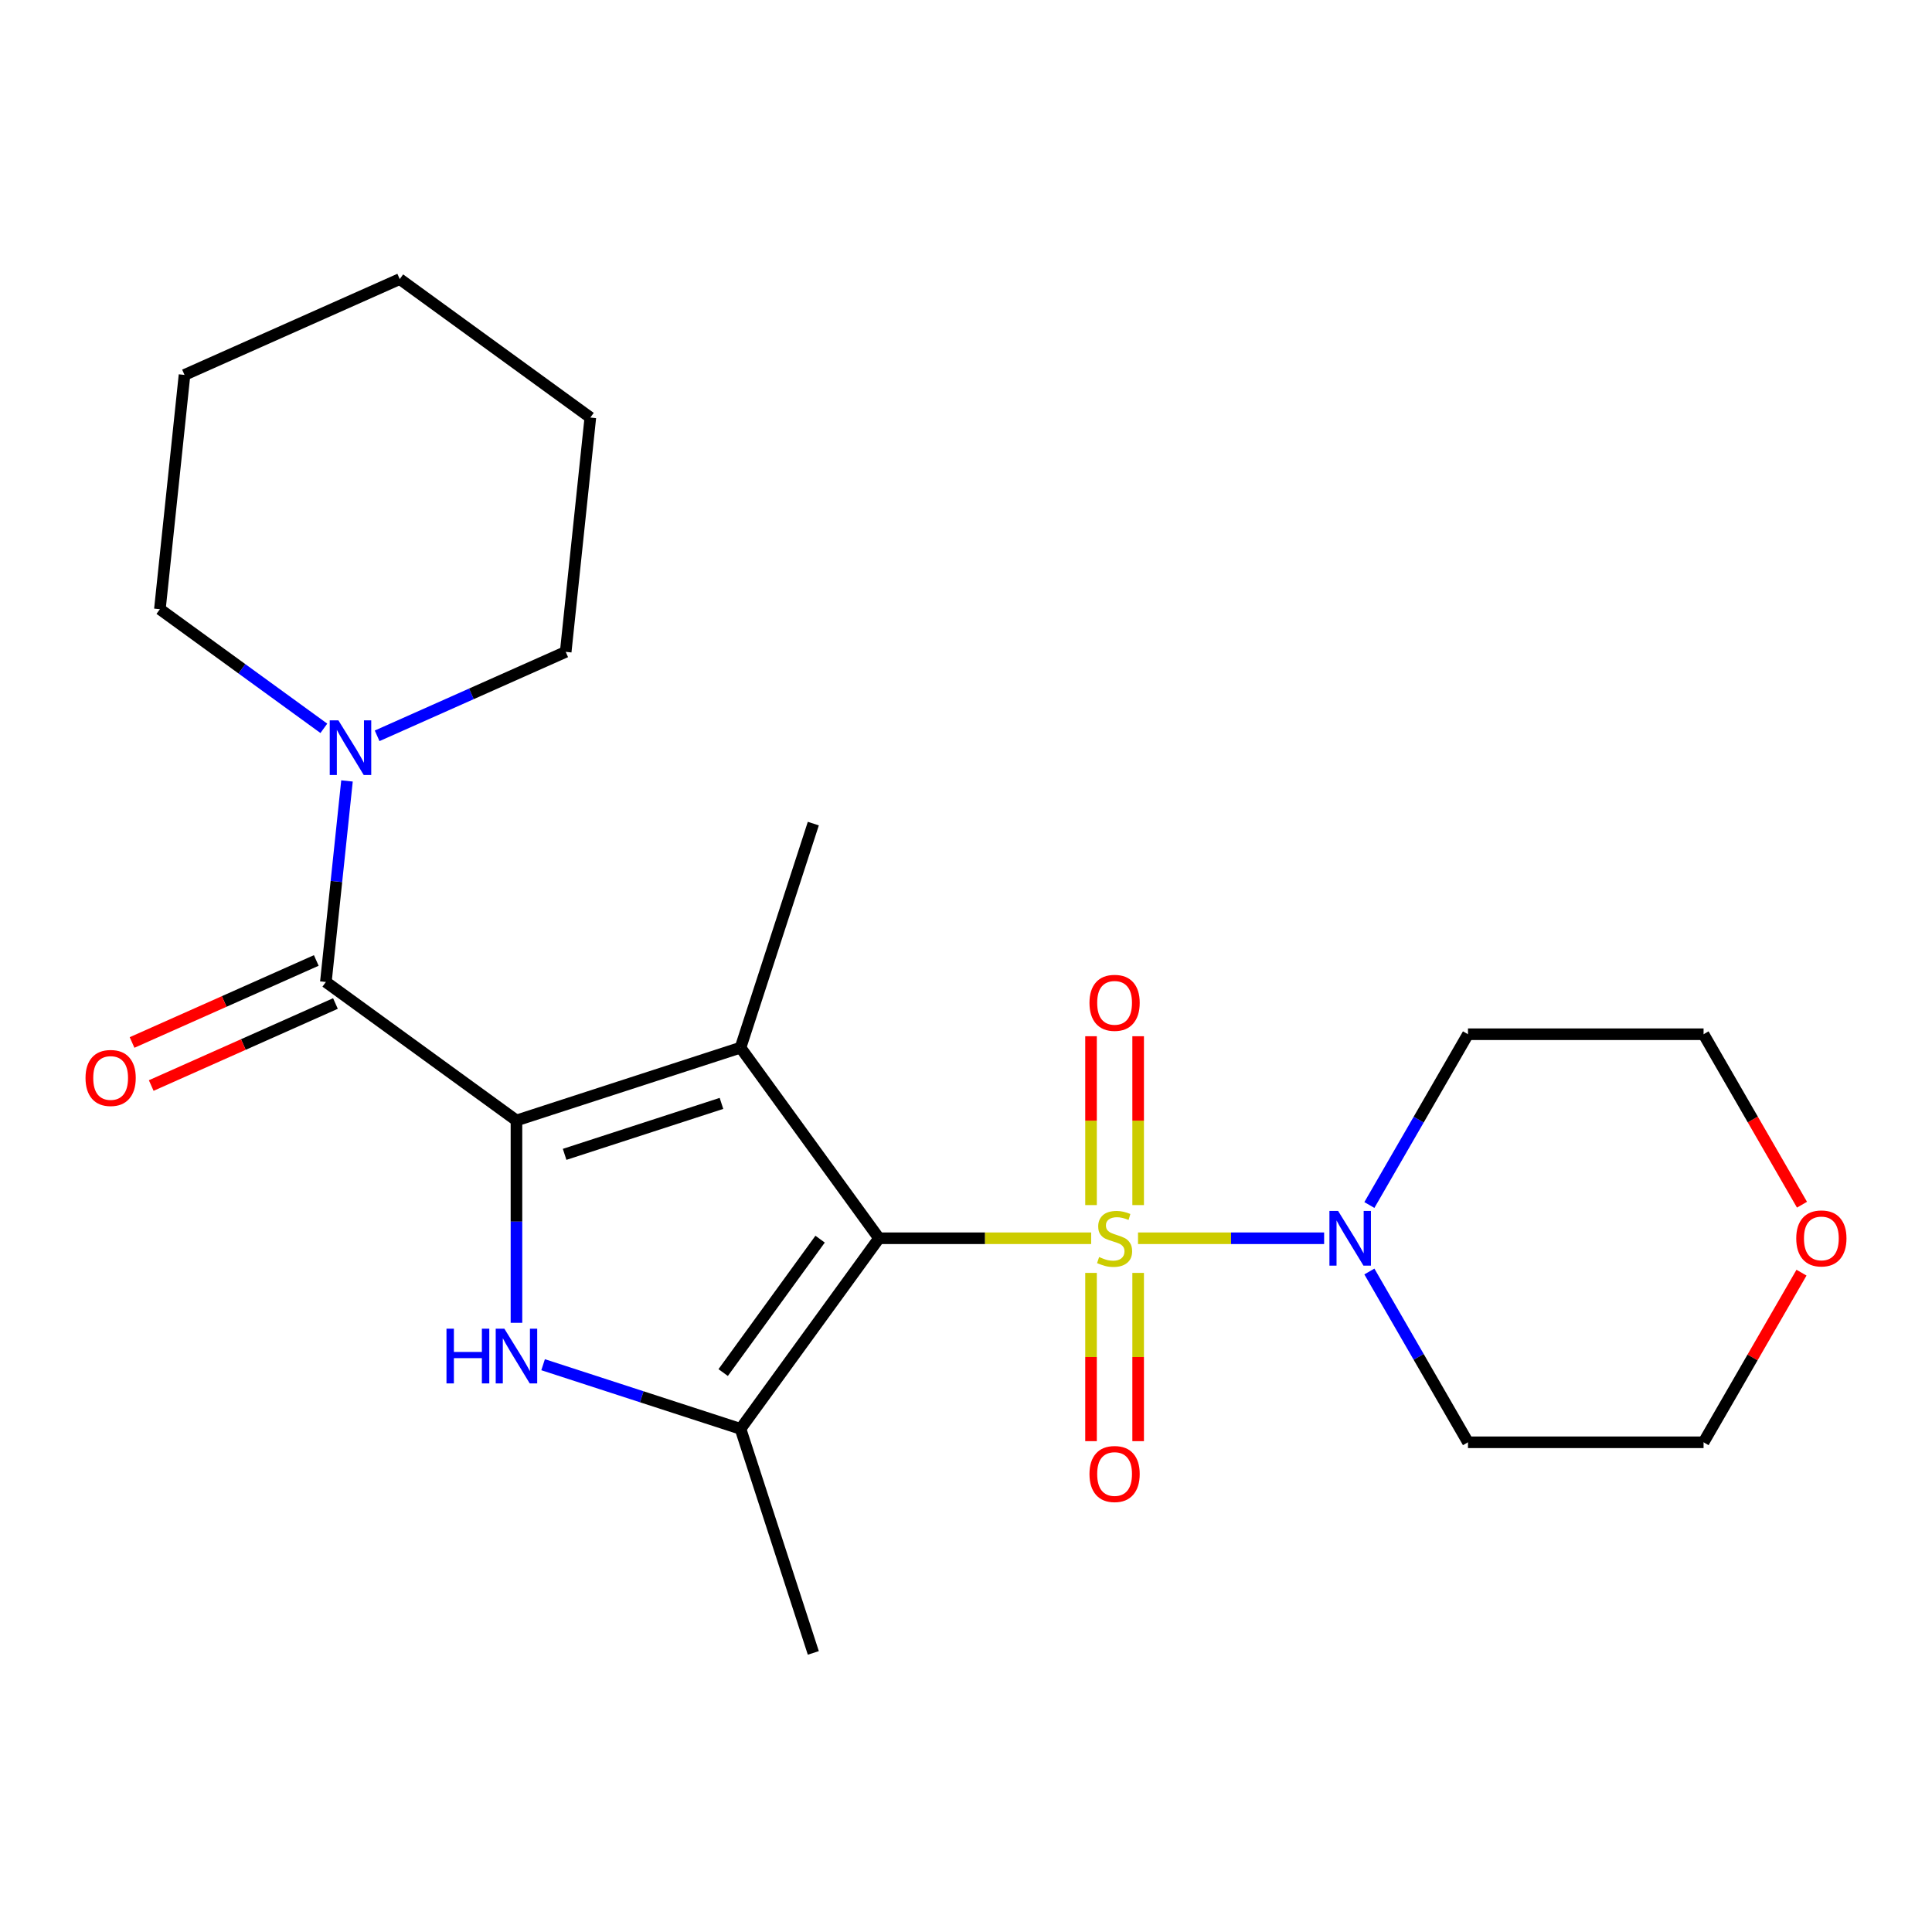 <?xml version='1.0' encoding='iso-8859-1'?>
<svg version='1.1' baseProfile='full'
              xmlns='http://www.w3.org/2000/svg'
                      xmlns:rdkit='http://www.rdkit.org/xml'
                      xmlns:xlink='http://www.w3.org/1999/xlink'
                  xml:space='preserve'
width='1000px' height='1000px' viewBox='0 0 1000 1000'>
<!-- END OF HEADER -->
<rect style='opacity:1.0;fill:#FFFFFF;stroke:none' width='1000' height='1000' x='0' y='0'> </rect>
<path class='bond-0' d='M 454.967,640.921 L 509.874,640.921' style='fill:none;fill-rule:evenodd;stroke:#000000;stroke-width:6px;stroke-linecap:butt;stroke-linejoin:miter;stroke-opacity:1' />
<path class='bond-0' d='M 509.874,640.921 L 564.781,640.921' style='fill:none;fill-rule:evenodd;stroke:#CCCC00;stroke-width:6px;stroke-linecap:butt;stroke-linejoin:miter;stroke-opacity:1' />
<path class='bond-2' d='M 454.967,640.921 L 383.291,542.268' style='fill:none;fill-rule:evenodd;stroke:#000000;stroke-width:6px;stroke-linecap:butt;stroke-linejoin:miter;stroke-opacity:1' />
<path class='bond-4' d='M 454.967,640.921 L 383.291,739.574' style='fill:none;fill-rule:evenodd;stroke:#000000;stroke-width:6px;stroke-linecap:butt;stroke-linejoin:miter;stroke-opacity:1' />
<path class='bond-4' d='M 424.485,641.384 L 374.312,710.441' style='fill:none;fill-rule:evenodd;stroke:#000000;stroke-width:6px;stroke-linecap:butt;stroke-linejoin:miter;stroke-opacity:1' />
<path class='bond-6' d='M 589.038,640.921 L 637.202,640.921' style='fill:none;fill-rule:evenodd;stroke:#CCCC00;stroke-width:6px;stroke-linecap:butt;stroke-linejoin:miter;stroke-opacity:1' />
<path class='bond-6' d='M 637.202,640.921 L 685.366,640.921' style='fill:none;fill-rule:evenodd;stroke:#0000FF;stroke-width:6px;stroke-linecap:butt;stroke-linejoin:miter;stroke-opacity:1' />
<path class='bond-8' d='M 564.715,658.849 L 564.715,702.396' style='fill:none;fill-rule:evenodd;stroke:#CCCC00;stroke-width:6px;stroke-linecap:butt;stroke-linejoin:miter;stroke-opacity:1' />
<path class='bond-8' d='M 564.715,702.396 L 564.715,745.943' style='fill:none;fill-rule:evenodd;stroke:#FF0000;stroke-width:6px;stroke-linecap:butt;stroke-linejoin:miter;stroke-opacity:1' />
<path class='bond-8' d='M 589.103,658.849 L 589.103,702.396' style='fill:none;fill-rule:evenodd;stroke:#CCCC00;stroke-width:6px;stroke-linecap:butt;stroke-linejoin:miter;stroke-opacity:1' />
<path class='bond-8' d='M 589.103,702.396 L 589.103,745.943' style='fill:none;fill-rule:evenodd;stroke:#FF0000;stroke-width:6px;stroke-linecap:butt;stroke-linejoin:miter;stroke-opacity:1' />
<path class='bond-9' d='M 589.103,623.752 L 589.103,580.055' style='fill:none;fill-rule:evenodd;stroke:#CCCC00;stroke-width:6px;stroke-linecap:butt;stroke-linejoin:miter;stroke-opacity:1' />
<path class='bond-9' d='M 589.103,580.055 L 589.103,536.358' style='fill:none;fill-rule:evenodd;stroke:#FF0000;stroke-width:6px;stroke-linecap:butt;stroke-linejoin:miter;stroke-opacity:1' />
<path class='bond-9' d='M 564.715,623.752 L 564.715,580.055' style='fill:none;fill-rule:evenodd;stroke:#CCCC00;stroke-width:6px;stroke-linecap:butt;stroke-linejoin:miter;stroke-opacity:1' />
<path class='bond-9' d='M 564.715,580.055 L 564.715,536.358' style='fill:none;fill-rule:evenodd;stroke:#FF0000;stroke-width:6px;stroke-linecap:butt;stroke-linejoin:miter;stroke-opacity:1' />
<path class='bond-1' d='M 267.318,579.95 L 383.291,542.268' style='fill:none;fill-rule:evenodd;stroke:#000000;stroke-width:6px;stroke-linecap:butt;stroke-linejoin:miter;stroke-opacity:1' />
<path class='bond-1' d='M 292.25,597.492 L 373.432,571.115' style='fill:none;fill-rule:evenodd;stroke:#000000;stroke-width:6px;stroke-linecap:butt;stroke-linejoin:miter;stroke-opacity:1' />
<path class='bond-5' d='M 267.318,579.95 L 168.665,508.274' style='fill:none;fill-rule:evenodd;stroke:#000000;stroke-width:6px;stroke-linecap:butt;stroke-linejoin:miter;stroke-opacity:1' />
<path class='bond-23' d='M 267.318,579.95 L 267.318,632.317' style='fill:none;fill-rule:evenodd;stroke:#000000;stroke-width:6px;stroke-linecap:butt;stroke-linejoin:miter;stroke-opacity:1' />
<path class='bond-23' d='M 267.318,632.317 L 267.318,684.683' style='fill:none;fill-rule:evenodd;stroke:#0000FF;stroke-width:6px;stroke-linecap:butt;stroke-linejoin:miter;stroke-opacity:1' />
<path class='bond-14' d='M 383.291,542.268 L 420.974,426.294' style='fill:none;fill-rule:evenodd;stroke:#000000;stroke-width:6px;stroke-linecap:butt;stroke-linejoin:miter;stroke-opacity:1' />
<path class='bond-3' d='M 281.106,706.372 L 332.199,722.973' style='fill:none;fill-rule:evenodd;stroke:#0000FF;stroke-width:6px;stroke-linecap:butt;stroke-linejoin:miter;stroke-opacity:1' />
<path class='bond-3' d='M 332.199,722.973 L 383.291,739.574' style='fill:none;fill-rule:evenodd;stroke:#000000;stroke-width:6px;stroke-linecap:butt;stroke-linejoin:miter;stroke-opacity:1' />
<path class='bond-15' d='M 383.291,739.574 L 420.974,855.548' style='fill:none;fill-rule:evenodd;stroke:#000000;stroke-width:6px;stroke-linecap:butt;stroke-linejoin:miter;stroke-opacity:1' />
<path class='bond-7' d='M 168.665,508.274 L 174.133,456.241' style='fill:none;fill-rule:evenodd;stroke:#000000;stroke-width:6px;stroke-linecap:butt;stroke-linejoin:miter;stroke-opacity:1' />
<path class='bond-7' d='M 174.133,456.241 L 179.602,404.209' style='fill:none;fill-rule:evenodd;stroke:#0000FF;stroke-width:6px;stroke-linecap:butt;stroke-linejoin:miter;stroke-opacity:1' />
<path class='bond-10' d='M 163.705,497.134 L 116.029,518.361' style='fill:none;fill-rule:evenodd;stroke:#000000;stroke-width:6px;stroke-linecap:butt;stroke-linejoin:miter;stroke-opacity:1' />
<path class='bond-10' d='M 116.029,518.361 L 68.354,539.587' style='fill:none;fill-rule:evenodd;stroke:#FF0000;stroke-width:6px;stroke-linecap:butt;stroke-linejoin:miter;stroke-opacity:1' />
<path class='bond-10' d='M 173.624,519.414 L 125.949,540.641' style='fill:none;fill-rule:evenodd;stroke:#000000;stroke-width:6px;stroke-linecap:butt;stroke-linejoin:miter;stroke-opacity:1' />
<path class='bond-10' d='M 125.949,540.641 L 78.273,561.867' style='fill:none;fill-rule:evenodd;stroke:#FF0000;stroke-width:6px;stroke-linecap:butt;stroke-linejoin:miter;stroke-opacity:1' />
<path class='bond-12' d='M 708.786,623.712 L 734.304,579.514' style='fill:none;fill-rule:evenodd;stroke:#0000FF;stroke-width:6px;stroke-linecap:butt;stroke-linejoin:miter;stroke-opacity:1' />
<path class='bond-12' d='M 734.304,579.514 L 759.822,535.316' style='fill:none;fill-rule:evenodd;stroke:#000000;stroke-width:6px;stroke-linecap:butt;stroke-linejoin:miter;stroke-opacity:1' />
<path class='bond-13' d='M 708.786,658.129 L 734.304,702.328' style='fill:none;fill-rule:evenodd;stroke:#0000FF;stroke-width:6px;stroke-linecap:butt;stroke-linejoin:miter;stroke-opacity:1' />
<path class='bond-13' d='M 734.304,702.328 L 759.822,746.526' style='fill:none;fill-rule:evenodd;stroke:#000000;stroke-width:6px;stroke-linecap:butt;stroke-linejoin:miter;stroke-opacity:1' />
<path class='bond-16' d='M 195.199,380.861 L 244.005,359.132' style='fill:none;fill-rule:evenodd;stroke:#0000FF;stroke-width:6px;stroke-linecap:butt;stroke-linejoin:miter;stroke-opacity:1' />
<path class='bond-16' d='M 244.005,359.132 L 292.81,337.402' style='fill:none;fill-rule:evenodd;stroke:#000000;stroke-width:6px;stroke-linecap:butt;stroke-linejoin:miter;stroke-opacity:1' />
<path class='bond-17' d='M 167.622,376.982 L 125.19,346.153' style='fill:none;fill-rule:evenodd;stroke:#0000FF;stroke-width:6px;stroke-linecap:butt;stroke-linejoin:miter;stroke-opacity:1' />
<path class='bond-17' d='M 125.19,346.153 L 82.758,315.324' style='fill:none;fill-rule:evenodd;stroke:#000000;stroke-width:6px;stroke-linecap:butt;stroke-linejoin:miter;stroke-opacity:1' />
<path class='bond-11' d='M 932.453,658.729 L 907.109,702.628' style='fill:none;fill-rule:evenodd;stroke:#FF0000;stroke-width:6px;stroke-linecap:butt;stroke-linejoin:miter;stroke-opacity:1' />
<path class='bond-11' d='M 907.109,702.628 L 881.764,746.526' style='fill:none;fill-rule:evenodd;stroke:#000000;stroke-width:6px;stroke-linecap:butt;stroke-linejoin:miter;stroke-opacity:1' />
<path class='bond-24' d='M 932.707,623.552 L 907.236,579.434' style='fill:none;fill-rule:evenodd;stroke:#FF0000;stroke-width:6px;stroke-linecap:butt;stroke-linejoin:miter;stroke-opacity:1' />
<path class='bond-24' d='M 907.236,579.434 L 881.764,535.316' style='fill:none;fill-rule:evenodd;stroke:#000000;stroke-width:6px;stroke-linecap:butt;stroke-linejoin:miter;stroke-opacity:1' />
<path class='bond-18' d='M 759.822,535.316 L 881.764,535.316' style='fill:none;fill-rule:evenodd;stroke:#000000;stroke-width:6px;stroke-linecap:butt;stroke-linejoin:miter;stroke-opacity:1' />
<path class='bond-19' d='M 759.822,746.526 L 881.764,746.526' style='fill:none;fill-rule:evenodd;stroke:#000000;stroke-width:6px;stroke-linecap:butt;stroke-linejoin:miter;stroke-opacity:1' />
<path class='bond-21' d='M 292.81,337.402 L 305.557,216.128' style='fill:none;fill-rule:evenodd;stroke:#000000;stroke-width:6px;stroke-linecap:butt;stroke-linejoin:miter;stroke-opacity:1' />
<path class='bond-20' d='M 82.758,315.324 L 95.504,194.051' style='fill:none;fill-rule:evenodd;stroke:#000000;stroke-width:6px;stroke-linecap:butt;stroke-linejoin:miter;stroke-opacity:1' />
<path class='bond-22' d='M 95.504,194.051 L 206.904,144.452' style='fill:none;fill-rule:evenodd;stroke:#000000;stroke-width:6px;stroke-linecap:butt;stroke-linejoin:miter;stroke-opacity:1' />
<path class='bond-25' d='M 305.557,216.128 L 206.904,144.452' style='fill:none;fill-rule:evenodd;stroke:#000000;stroke-width:6px;stroke-linecap:butt;stroke-linejoin:miter;stroke-opacity:1' />
<path  class='atom-1' d='M 568.909 650.641
Q 569.229 650.761, 570.549 651.321
Q 571.869 651.881, 573.309 652.241
Q 574.789 652.561, 576.229 652.561
Q 578.909 652.561, 580.469 651.281
Q 582.029 649.961, 582.029 647.681
Q 582.029 646.121, 581.229 645.161
Q 580.469 644.201, 579.269 643.681
Q 578.069 643.161, 576.069 642.561
Q 573.549 641.801, 572.029 641.081
Q 570.549 640.361, 569.469 638.841
Q 568.429 637.321, 568.429 634.761
Q 568.429 631.201, 570.829 629.001
Q 573.269 626.801, 578.069 626.801
Q 581.349 626.801, 585.069 628.361
L 584.149 631.441
Q 580.749 630.041, 578.189 630.041
Q 575.429 630.041, 573.909 631.201
Q 572.389 632.321, 572.429 634.281
Q 572.429 635.801, 573.189 636.721
Q 573.989 637.641, 575.109 638.161
Q 576.269 638.681, 578.189 639.281
Q 580.749 640.081, 582.269 640.881
Q 583.789 641.681, 584.869 643.321
Q 585.989 644.921, 585.989 647.681
Q 585.989 651.601, 583.349 653.721
Q 580.749 655.801, 576.389 655.801
Q 573.869 655.801, 571.949 655.241
Q 570.069 654.721, 567.829 653.801
L 568.909 650.641
' fill='#CCCC00'/>
<path  class='atom-4' d='M 231.098 687.732
L 234.938 687.732
L 234.938 699.772
L 249.418 699.772
L 249.418 687.732
L 253.258 687.732
L 253.258 716.052
L 249.418 716.052
L 249.418 702.972
L 234.938 702.972
L 234.938 716.052
L 231.098 716.052
L 231.098 687.732
' fill='#0000FF'/>
<path  class='atom-4' d='M 261.058 687.732
L 270.338 702.732
Q 271.258 704.212, 272.738 706.892
Q 274.218 709.572, 274.298 709.732
L 274.298 687.732
L 278.058 687.732
L 278.058 716.052
L 274.178 716.052
L 264.218 699.652
Q 263.058 697.732, 261.818 695.532
Q 260.618 693.332, 260.258 692.652
L 260.258 716.052
L 256.578 716.052
L 256.578 687.732
L 261.058 687.732
' fill='#0000FF'/>
<path  class='atom-7' d='M 692.591 626.761
L 701.871 641.761
Q 702.791 643.241, 704.271 645.921
Q 705.751 648.601, 705.831 648.761
L 705.831 626.761
L 709.591 626.761
L 709.591 655.081
L 705.711 655.081
L 695.751 638.681
Q 694.591 636.761, 693.351 634.561
Q 692.151 632.361, 691.791 631.681
L 691.791 655.081
L 688.111 655.081
L 688.111 626.761
L 692.591 626.761
' fill='#0000FF'/>
<path  class='atom-8' d='M 175.151 372.84
L 184.431 387.84
Q 185.351 389.32, 186.831 392
Q 188.311 394.68, 188.391 394.84
L 188.391 372.84
L 192.151 372.84
L 192.151 401.16
L 188.271 401.16
L 178.311 384.76
Q 177.151 382.84, 175.911 380.64
Q 174.711 378.44, 174.351 377.76
L 174.351 401.16
L 170.671 401.16
L 170.671 372.84
L 175.151 372.84
' fill='#0000FF'/>
<path  class='atom-9' d='M 563.909 762.943
Q 563.909 756.143, 567.269 752.343
Q 570.629 748.543, 576.909 748.543
Q 583.189 748.543, 586.549 752.343
Q 589.909 756.143, 589.909 762.943
Q 589.909 769.823, 586.509 773.743
Q 583.109 777.623, 576.909 777.623
Q 570.669 777.623, 567.269 773.743
Q 563.909 769.863, 563.909 762.943
M 576.909 774.423
Q 581.229 774.423, 583.549 771.543
Q 585.909 768.623, 585.909 762.943
Q 585.909 757.383, 583.549 754.583
Q 581.229 751.743, 576.909 751.743
Q 572.589 751.743, 570.229 754.543
Q 567.909 757.343, 567.909 762.943
Q 567.909 768.663, 570.229 771.543
Q 572.589 774.423, 576.909 774.423
' fill='#FF0000'/>
<path  class='atom-10' d='M 563.909 519.059
Q 563.909 512.259, 567.269 508.459
Q 570.629 504.659, 576.909 504.659
Q 583.189 504.659, 586.549 508.459
Q 589.909 512.259, 589.909 519.059
Q 589.909 525.939, 586.509 529.859
Q 583.109 533.739, 576.909 533.739
Q 570.669 533.739, 567.269 529.859
Q 563.909 525.979, 563.909 519.059
M 576.909 530.539
Q 581.229 530.539, 583.549 527.659
Q 585.909 524.739, 585.909 519.059
Q 585.909 513.499, 583.549 510.699
Q 581.229 507.859, 576.909 507.859
Q 572.589 507.859, 570.229 510.659
Q 567.909 513.459, 567.909 519.059
Q 567.909 524.779, 570.229 527.659
Q 572.589 530.539, 576.909 530.539
' fill='#FF0000'/>
<path  class='atom-11' d='M 44.265 557.952
Q 44.265 551.152, 47.625 547.352
Q 50.985 543.552, 57.265 543.552
Q 63.545 543.552, 66.905 547.352
Q 70.265 551.152, 70.265 557.952
Q 70.265 564.832, 66.865 568.752
Q 63.465 572.632, 57.265 572.632
Q 51.025 572.632, 47.625 568.752
Q 44.265 564.872, 44.265 557.952
M 57.265 569.432
Q 61.585 569.432, 63.905 566.552
Q 66.265 563.632, 66.265 557.952
Q 66.265 552.392, 63.905 549.592
Q 61.585 546.752, 57.265 546.752
Q 52.945 546.752, 50.585 549.552
Q 48.265 552.352, 48.265 557.952
Q 48.265 563.672, 50.585 566.552
Q 52.945 569.432, 57.265 569.432
' fill='#FF0000'/>
<path  class='atom-12' d='M 929.735 641.001
Q 929.735 634.201, 933.095 630.401
Q 936.455 626.601, 942.735 626.601
Q 949.015 626.601, 952.375 630.401
Q 955.735 634.201, 955.735 641.001
Q 955.735 647.881, 952.335 651.801
Q 948.935 655.681, 942.735 655.681
Q 936.495 655.681, 933.095 651.801
Q 929.735 647.921, 929.735 641.001
M 942.735 652.481
Q 947.055 652.481, 949.375 649.601
Q 951.735 646.681, 951.735 641.001
Q 951.735 635.441, 949.375 632.641
Q 947.055 629.801, 942.735 629.801
Q 938.415 629.801, 936.055 632.601
Q 933.735 635.401, 933.735 641.001
Q 933.735 646.721, 936.055 649.601
Q 938.415 652.481, 942.735 652.481
' fill='#FF0000'/>
</svg>

